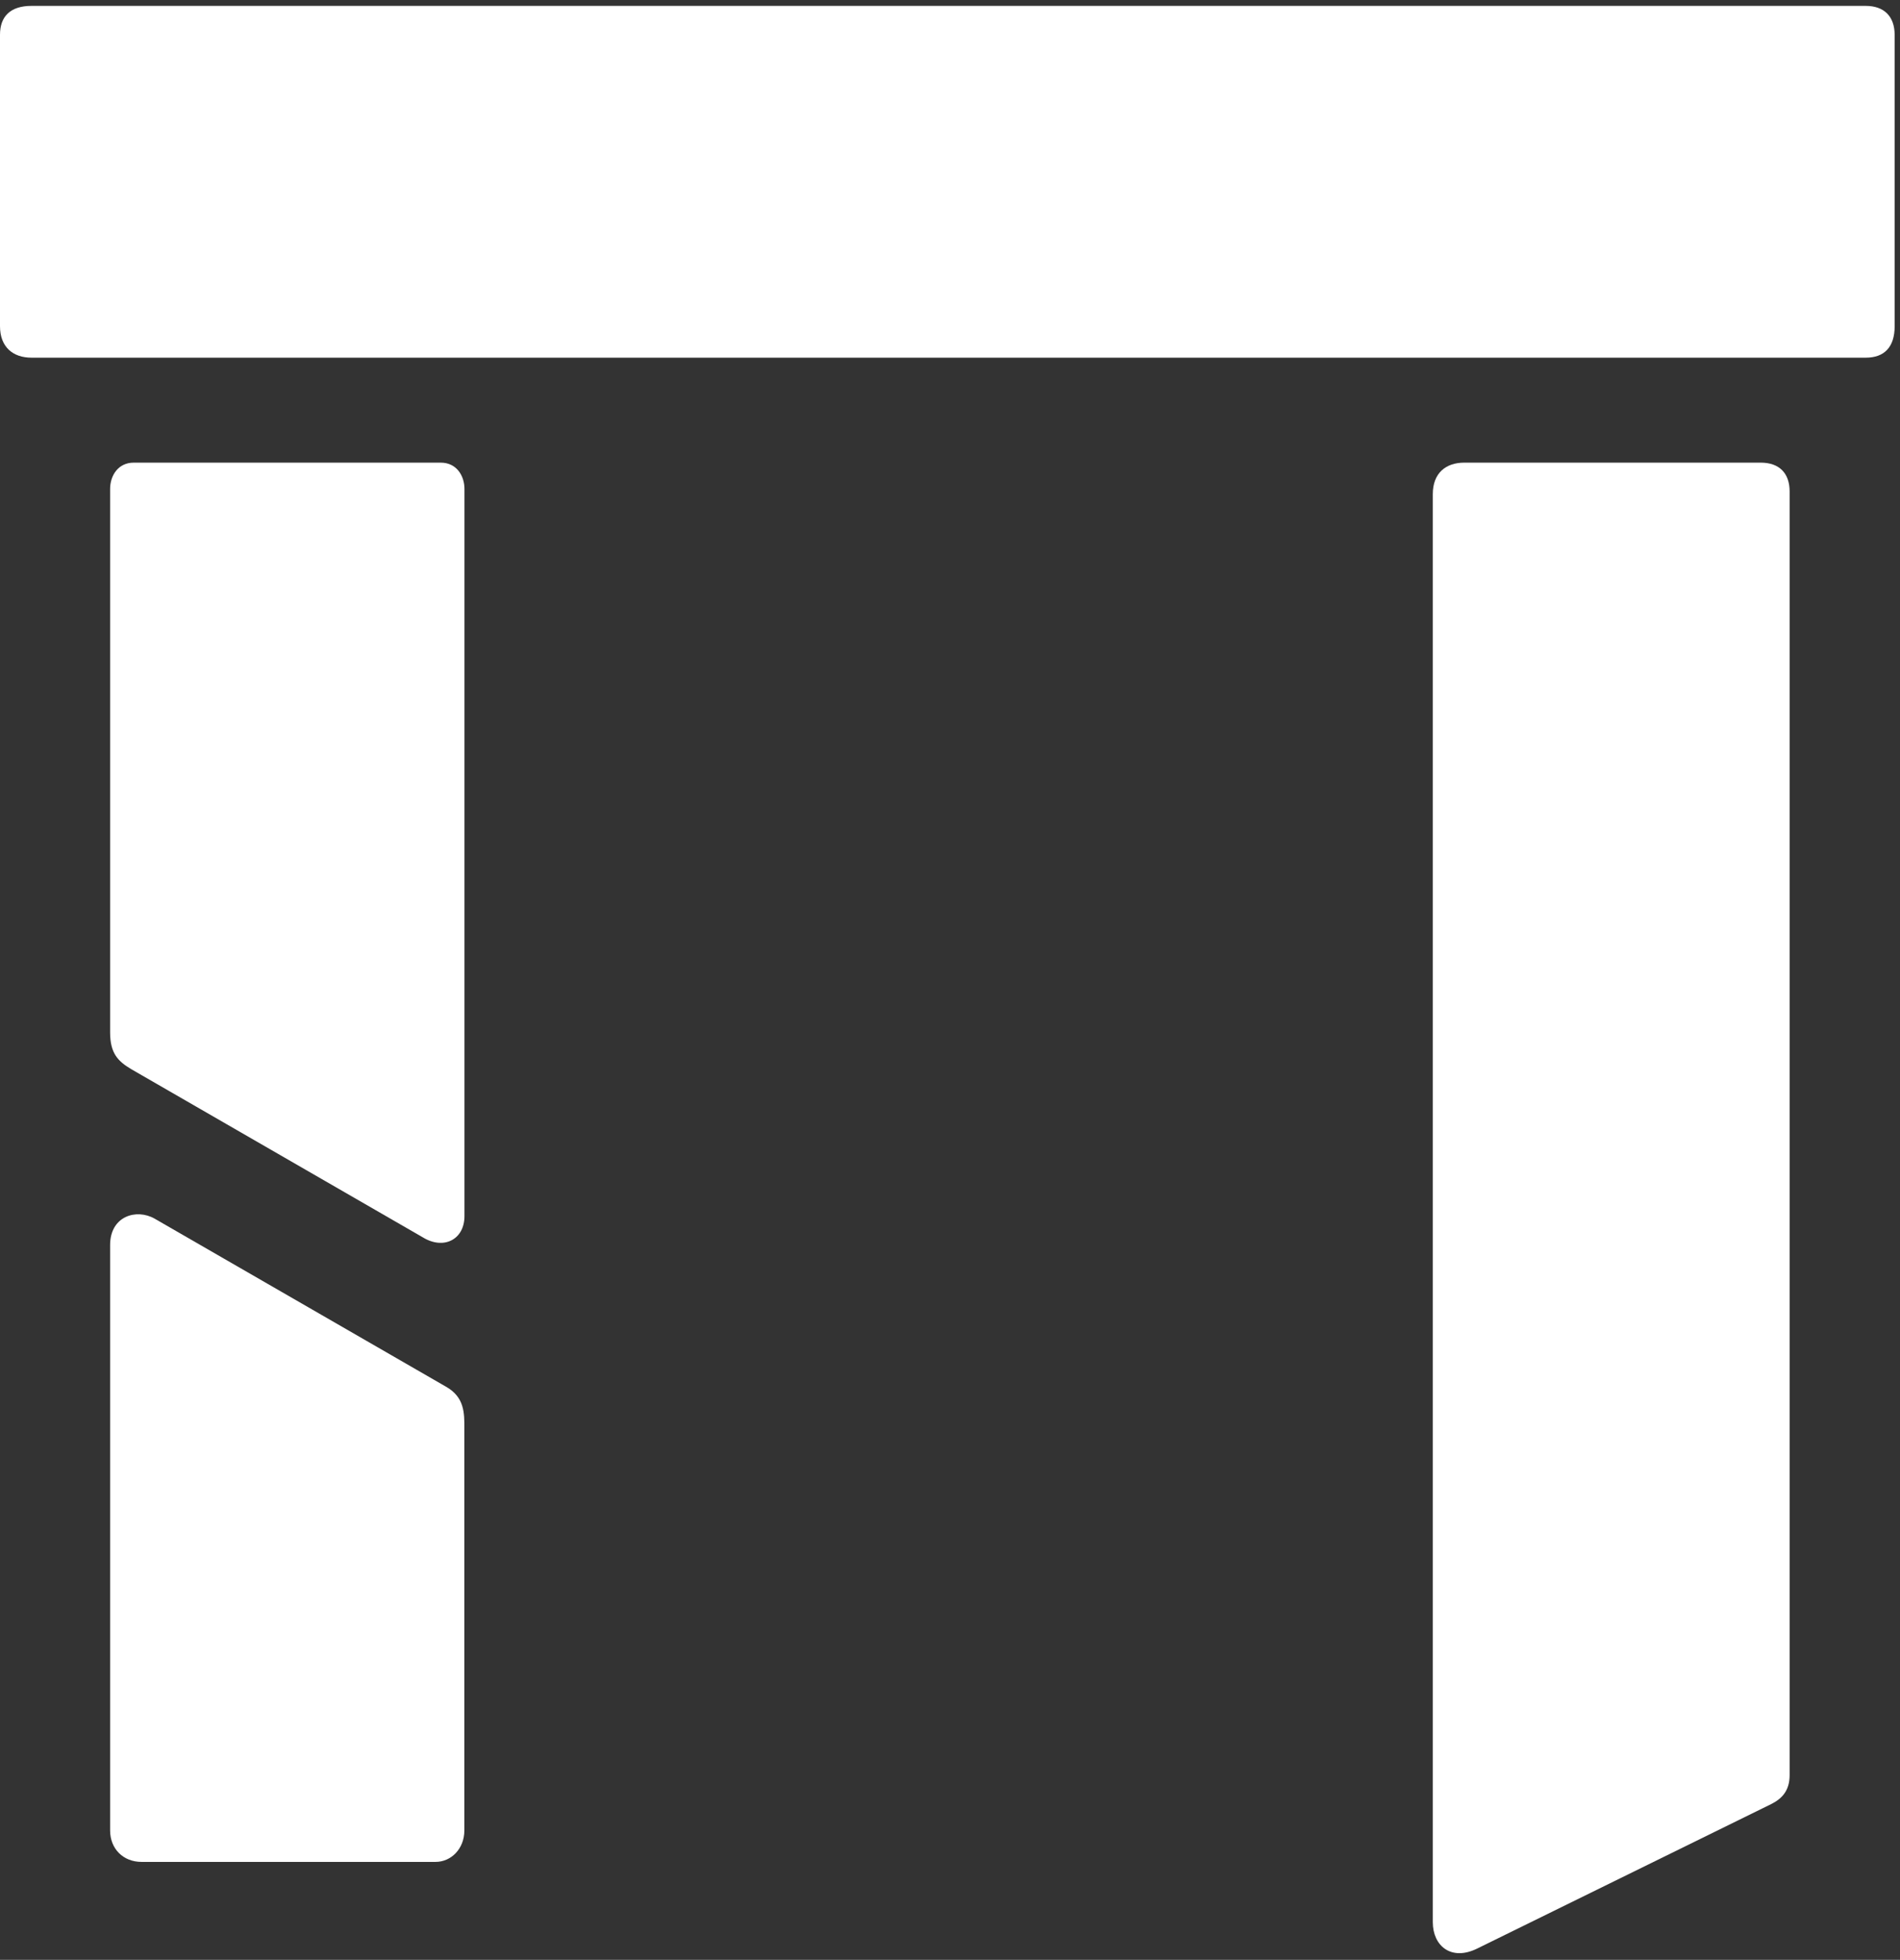 <?xml version="1.0" encoding="UTF-8"?> <svg xmlns="http://www.w3.org/2000/svg" width="257" height="265" viewBox="0 0 257 265" fill="none"><rect x="0" y="0" width="257" height="265" fill="#333333" stroke="none"/><path d="M20.927 164.784L60.332 187.503C62.824 188.917 62.824 191.045 62.81 193.186V247.499C62.81 249.977 61.032 251.755 58.904 251.755H19.149C16.672 251.755 14.894 249.991 14.894 247.499V168.34C14.894 164.434 18.45 163.37 20.927 164.784Z" fill="white"></path><path d="M18.086 62.556H59.618C61.76 62.556 62.824 64.334 62.824 66.111V164.434C62.824 167.626 59.982 169.054 57.14 167.276L17.736 144.557C15.958 143.493 14.894 142.429 14.894 139.587V66.111C14.894 64.334 15.958 62.556 18.086 62.556Z" fill="white"></path><path d="M198.06 62.556H238.164C240.656 62.556 242.07 63.969 242.07 66.447V240.024C242.07 242.152 241.006 243.216 239.592 243.93L199.837 263.457C196.282 265.221 193.804 263.093 193.804 259.902V66.811C193.804 63.969 195.568 62.556 198.06 62.556Z" fill="white"></path><path d="M4.255 0.796H252.359C254.85 0.796 256.264 2.21 256.278 4.701V44.106C256.278 46.948 254.864 48.362 252.372 48.362H4.255C1.778 48.362 0 46.948 0 44.106V4.701C0 2.21 1.414 0.796 4.255 0.796Z" fill="white"></path></svg> 